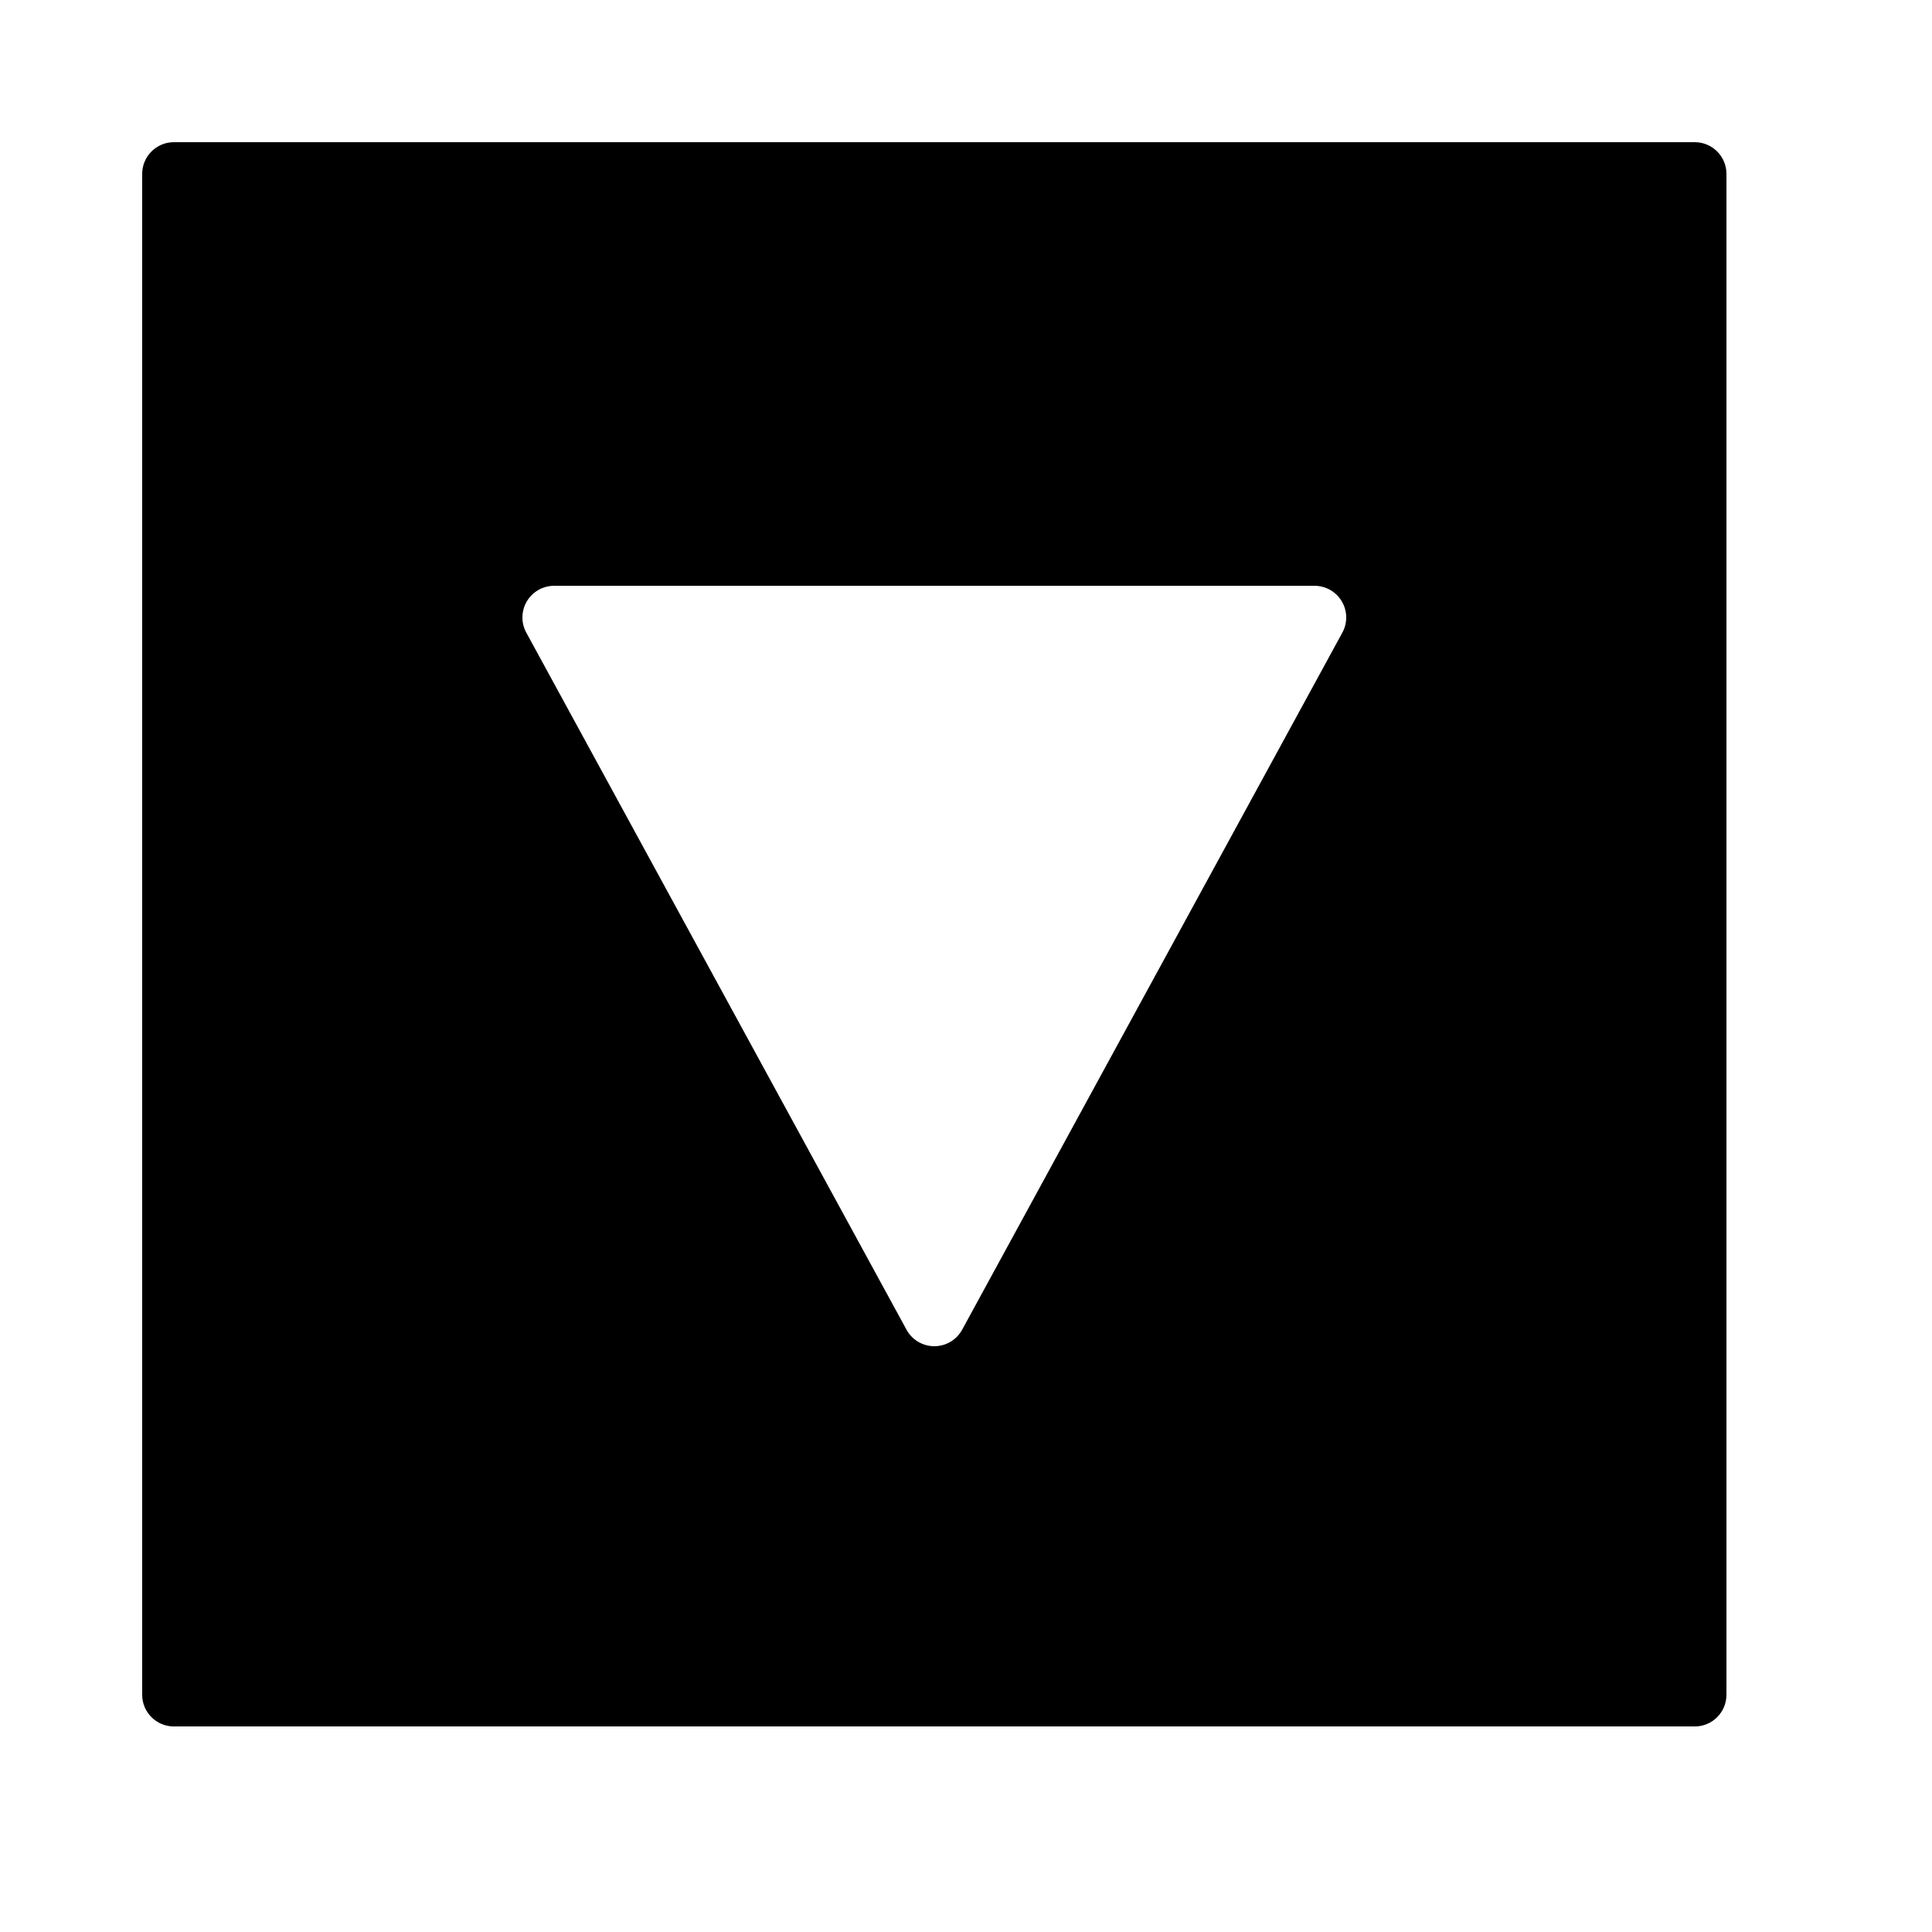 <?xml version="1.0" encoding="UTF-8"?>
<!-- Uploaded to: SVG Repo, www.svgrepo.com, Generator: SVG Repo Mixer Tools -->
<svg fill="#000000" width="800px" height="800px" version="1.1" viewBox="144 144 512 512" xmlns="http://www.w3.org/2000/svg">
 <path d="m181.68 190.08v403.05c0 4.637 3.762 8.398 8.398 8.398h403.05c4.637 0 8.398-3.762 8.398-8.398v-403.05c0-4.637-3.762-8.398-8.398-8.398h-403.05c-4.637 0-8.398 3.762-8.398 8.398zm317.98 121.71c0.699-1.223 1.102-2.644 1.102-4.156 0-4.637-3.762-8.395-8.398-8.395h-201.52c-4.637 0-8.398 3.758-8.398 8.395 0 1.512 0.402 2.934 1.102 4.156l100.63 184.49c0.742 1.414 1.898 2.633 3.41 3.457 4.07 2.223 9.172 0.723 11.391-3.352z" fill-rule="evenodd"/>
</svg>